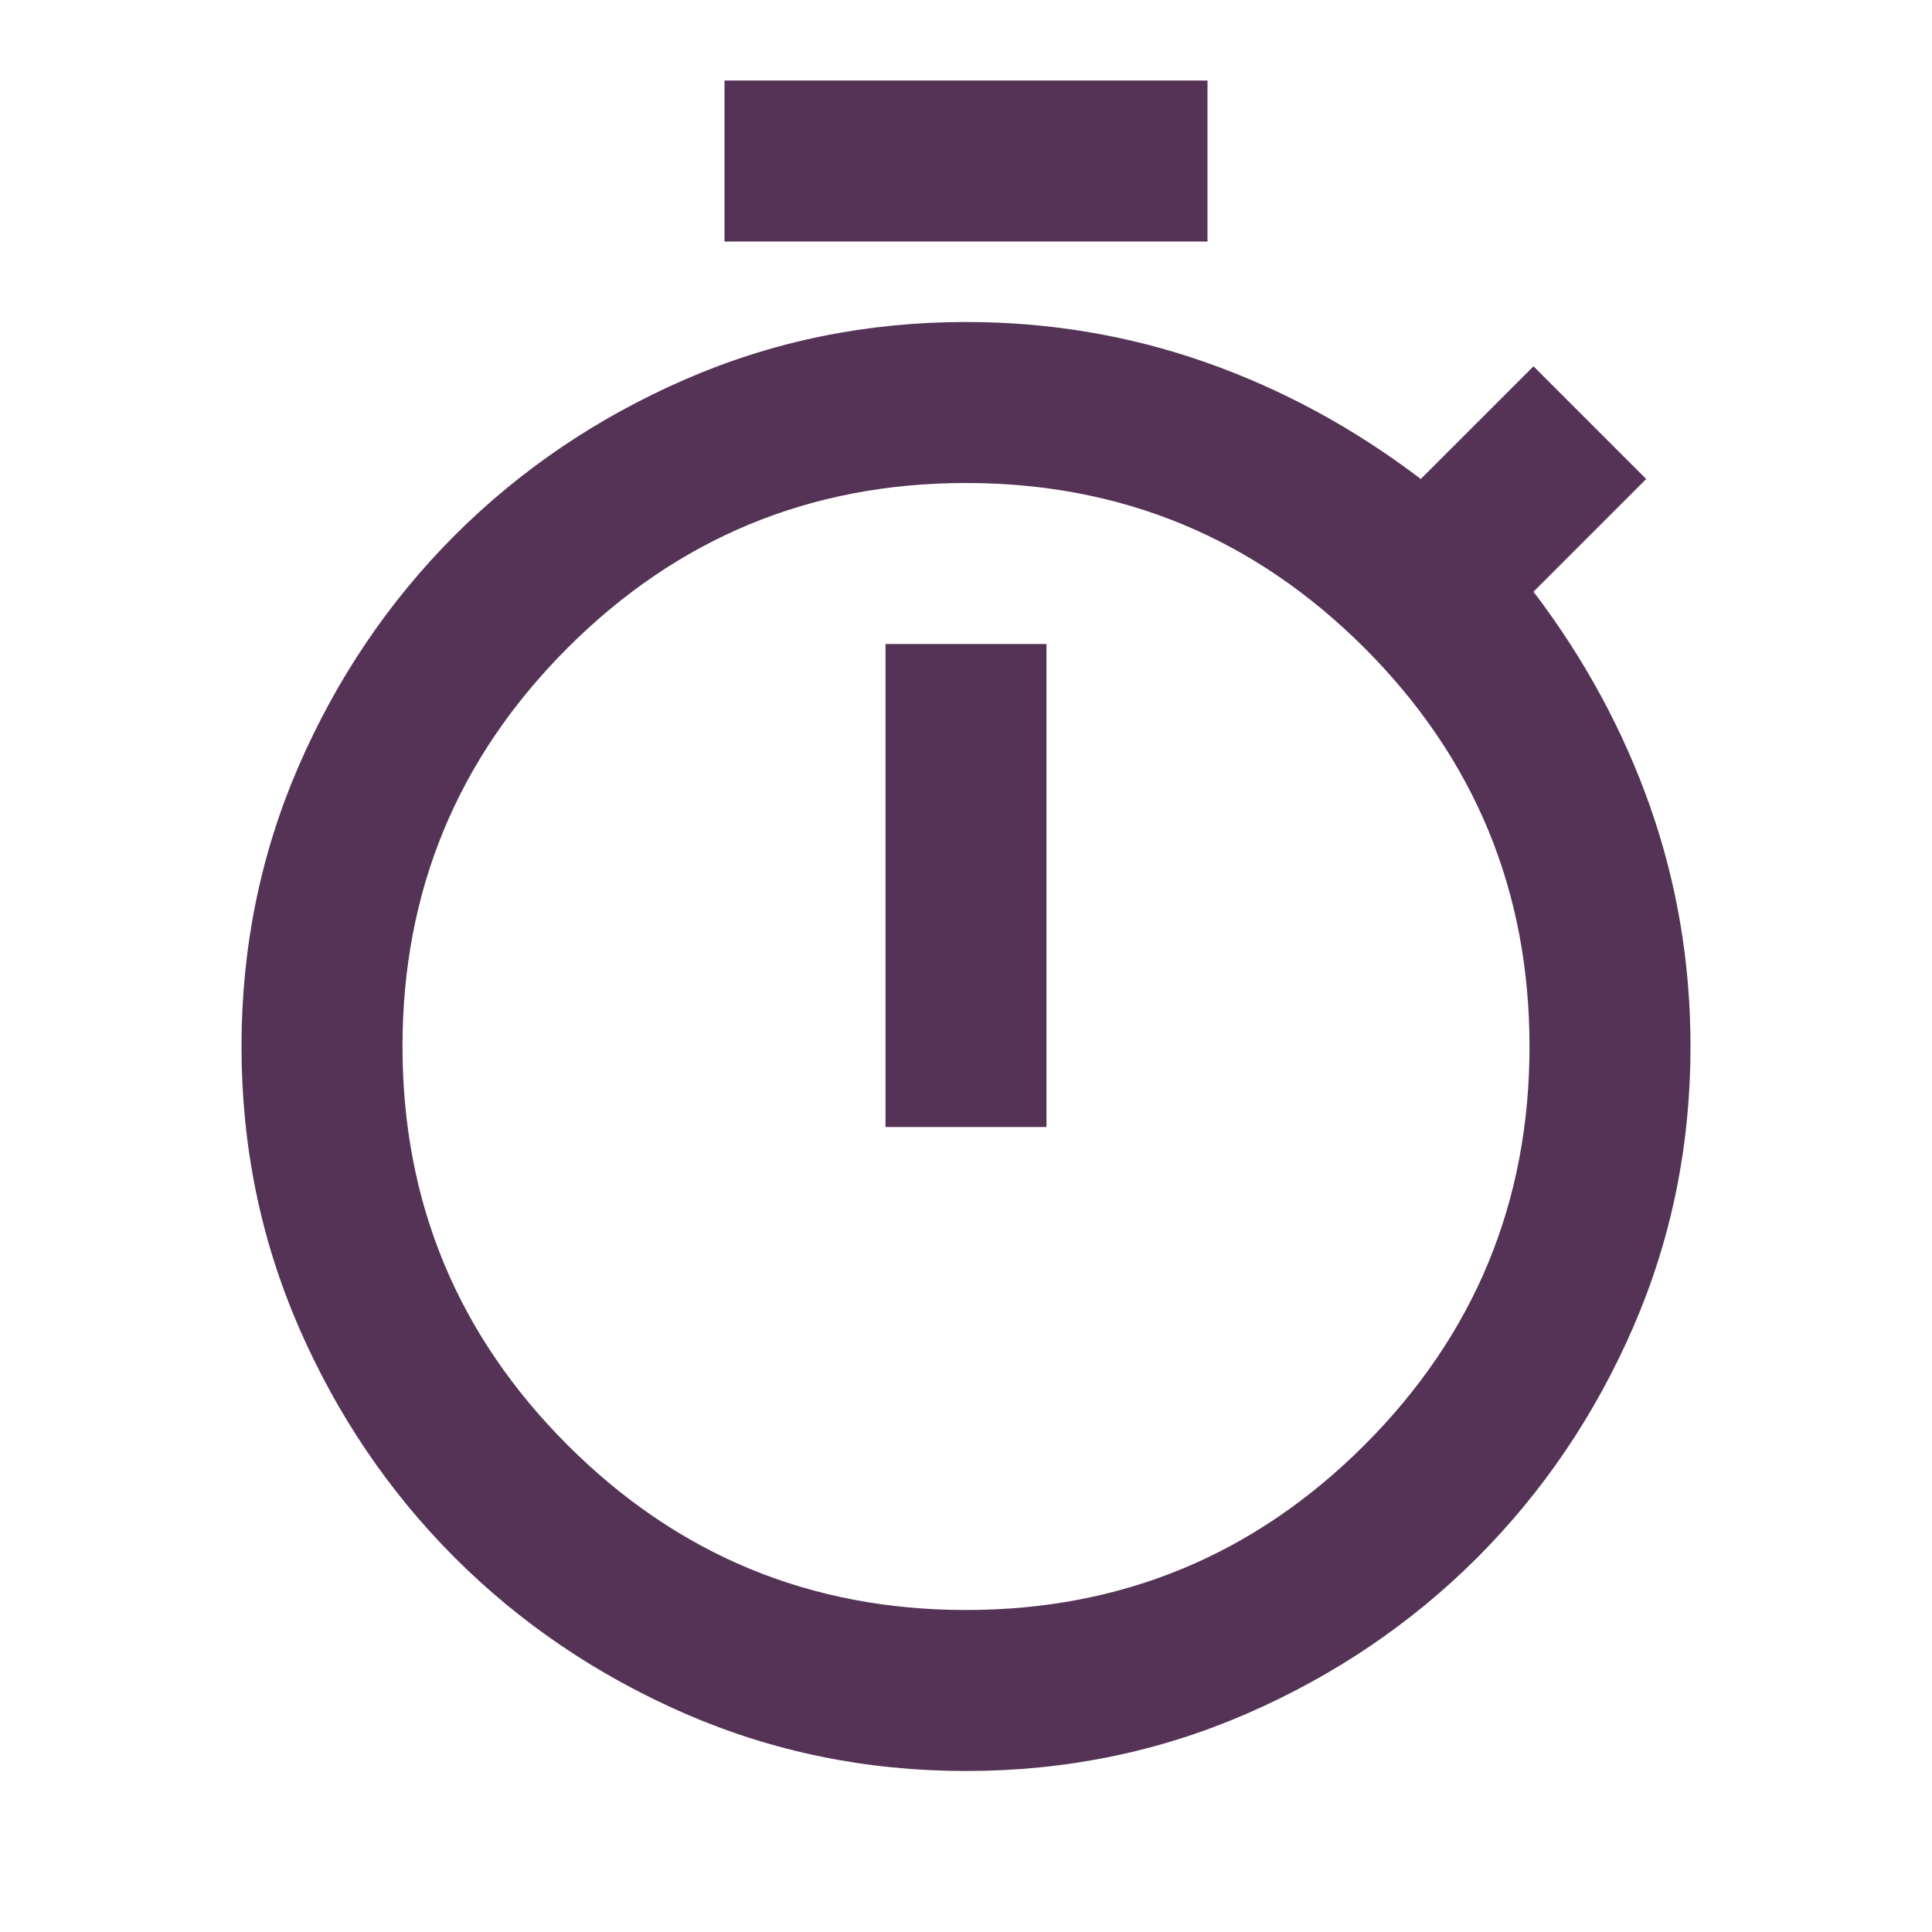 <svg width="30" height="30" viewBox="0 0 30 30" fill="none" xmlns="http://www.w3.org/2000/svg">
<path d="M11.25 3.75V1.25H18.75V3.75H11.25ZM13.75 17.5H16.25V10H13.75V17.5ZM15 27.5C13.458 27.5 12.005 27.203 10.64 26.61C9.276 26.016 8.083 25.208 7.062 24.188C6.042 23.167 5.234 21.974 4.64 20.61C4.047 19.245 3.75 17.792 3.75 16.25C3.75 14.708 4.047 13.255 4.64 11.89C5.234 10.526 6.042 9.333 7.062 8.312C8.083 7.292 9.276 6.485 10.64 5.891C12.005 5.297 13.458 5 15 5C16.292 5 17.531 5.208 18.719 5.625C19.906 6.042 21.021 6.646 22.062 7.438L23.812 5.688L25.562 7.438L23.812 9.188C24.604 10.229 25.208 11.344 25.625 12.531C26.042 13.719 26.25 14.958 26.25 16.25C26.25 17.792 25.953 19.245 25.36 20.61C24.766 21.974 23.958 23.167 22.938 24.188C21.917 25.208 20.724 26.016 19.36 26.61C17.995 27.203 16.542 27.5 15 27.5ZM15 25C17.417 25 19.479 24.146 21.188 22.438C22.896 20.729 23.75 18.667 23.75 16.25C23.75 13.833 22.896 11.771 21.188 10.062C19.479 8.354 17.417 7.5 15 7.5C12.583 7.5 10.521 8.354 8.812 10.062C7.104 11.771 6.25 13.833 6.25 16.25C6.25 18.667 7.104 20.729 8.812 22.438C10.521 24.146 12.583 25 15 25Z" fill="#553357"/>
</svg>
